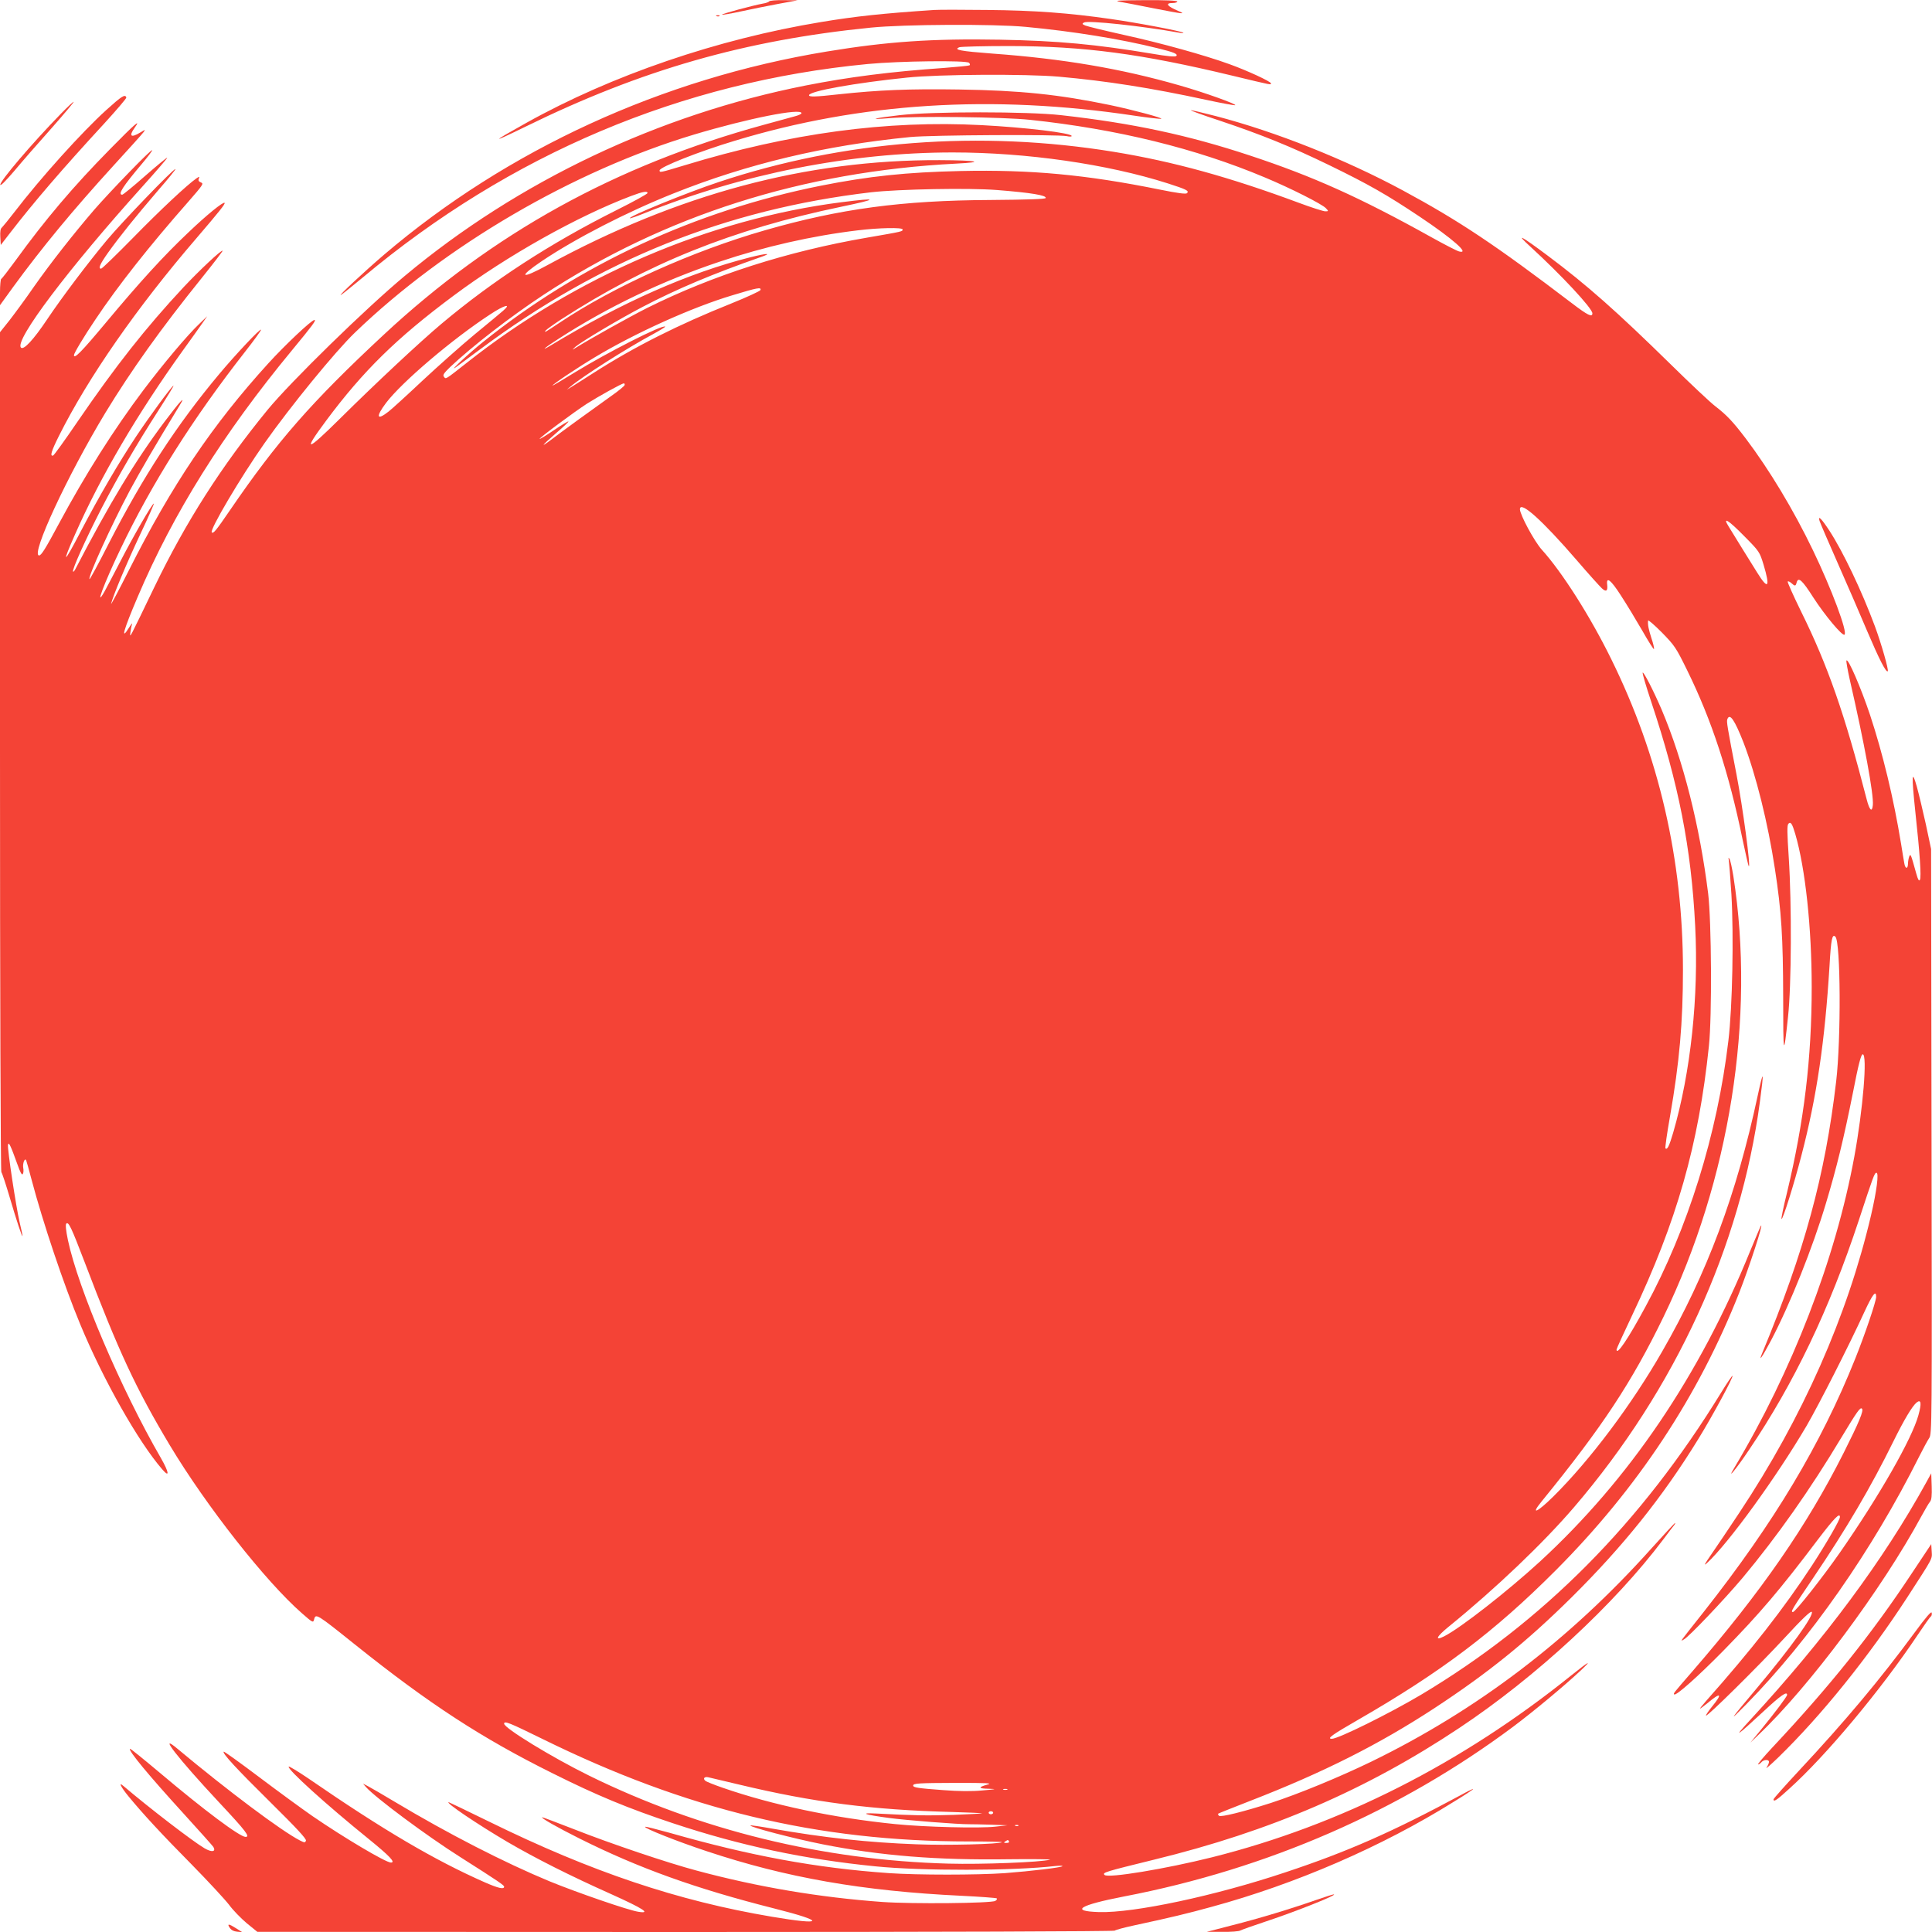 <?xml version="1.0" standalone="no"?>
<!DOCTYPE svg PUBLIC "-//W3C//DTD SVG 20010904//EN"
 "http://www.w3.org/TR/2001/REC-SVG-20010904/DTD/svg10.dtd">
<svg version="1.0" xmlns="http://www.w3.org/2000/svg"
 width="1280pt" height="1280pt" viewBox="0 0 1280 1280"
 preserveAspectRatio="xMidYMid meet">
<g transform="translate(0,1280) scale(0.1,-0.1)"
fill="#f44336" stroke="none">
<path d="M5096 12791 c-3 -5 -23 -12 -43 -15 -65 -12 -274 -68 -269 -73 2 -3
58 7 123 21 65 14 177 37 248 50 l130 24 -92 1 c-50 1 -94 -3 -97 -8z"/>
<path d="M7420 12788 c30 -5 133 -25 228 -44 195 -38 214 -40 157 -16 -73 31
-88 52 -35 52 17 0 30 5 30 10 0 6 -78 10 -217 9 -175 -1 -207 -3 -163 -11z"/>
<path d="M6190 12734 c-345 -23 -522 -42 -750 -80 -686 -113 -1386 -352 -1951
-667 -241 -134 -242 -141 -3 -24 763 374 1451 571 2284 654 220 22 815 25
1025 5 311 -29 633 -81 876 -142 107 -26 135 -38 122 -51 -7 -7 -60 -2 -159
15 -372 62 -623 86 -1009 93 -447 8 -745 -12 -1145 -78 -1093 -179 -2118 -650
-2935 -1346 -131 -112 -311 -280 -286 -267 7 3 72 56 145 116 976 817 2110
1296 3346 1414 210 20 653 25 670 8 7 -7 8 -14 3 -17 -5 -3 -80 -10 -168 -17
-357 -25 -630 -60 -915 -116 -975 -192 -1906 -634 -2657 -1261 -260 -216 -756
-701 -910 -888 -306 -374 -540 -739 -750 -1174 -169 -350 -164 -342 -159 -301
2 19 7 44 11 55 4 11 -5 1 -20 -23 -58 -93 -37 -17 57 203 237 557 566 1082
1023 1635 138 167 162 200 148 200 -19 0 -196 -167 -305 -287 -371 -408 -638
-804 -925 -1373 -68 -135 -121 -234 -117 -220 14 56 102 266 194 462 54 114
94 205 89 202 -16 -9 -139 -223 -222 -384 -44 -85 -91 -174 -104 -198 -69
-122 -4 53 106 282 206 432 479 864 825 1306 58 74 106 140 105 145 0 15 -167
-162 -278 -295 -279 -333 -504 -679 -729 -1118 -68 -134 -126 -241 -129 -239
-12 13 144 356 268 589 68 126 163 290 332 567 42 69 -5 17 -102 -112 -196
-261 -366 -543 -593 -980 -5 -10 -12 -17 -14 -14 -9 9 84 216 185 412 114 221
231 423 382 658 59 92 104 165 98 162 -17 -11 -153 -196 -246 -335 -115 -173
-244 -393 -373 -640 -109 -210 -123 -214 -33 -11 170 386 414 801 716 1221 50
69 106 148 125 175 l35 50 -52 -50 c-78 -73 -242 -269 -371 -440 -195 -259
-385 -559 -560 -885 -91 -170 -117 -210 -131 -210 -58 0 188 530 439 945 171
281 369 559 640 895 77 96 139 177 137 179 -8 7 -153 -129 -259 -242 -251
-269 -450 -522 -702 -890 -83 -122 -156 -223 -162 -225 -23 -7 -12 29 39 131
194 387 515 849 909 1307 155 181 194 230 188 236 -9 9 -121 -82 -242 -198
-162 -153 -323 -330 -544 -595 -161 -193 -212 -245 -212 -216 0 13 64 120 142
236 151 226 358 488 616 781 96 110 103 120 84 127 -15 6 -20 13 -15 25 6 16
5 16 -16 2 -63 -44 -240 -210 -419 -393 -111 -113 -206 -205 -212 -205 -21 0
-8 30 46 106 77 108 185 242 331 412 68 78 120 142 115 142 -16 0 -353 -351
-453 -470 -126 -151 -296 -376 -396 -525 -91 -136 -156 -206 -174 -188 -46 46
317 526 808 1071 91 101 163 185 161 187 -2 3 -68 -52 -146 -120 -78 -69 -147
-125 -152 -125 -32 0 3 54 133 208 38 45 68 85 65 87 -7 7 -276 -271 -384
-395 -139 -162 -286 -349 -398 -508 -55 -80 -129 -180 -163 -224 l-63 -79 0
-2777 c0 -1602 4 -2782 9 -2788 5 -5 30 -81 56 -169 44 -150 83 -268 84 -253
1 3 -8 44 -19 90 -24 104 -82 486 -77 513 4 24 17 -3 62 -128 19 -54 30 -75
36 -65 5 7 6 25 3 40 -5 28 9 68 19 52 2 -5 19 -63 36 -129 75 -284 214 -698
323 -960 152 -367 385 -778 543 -960 50 -58 46 -21 -9 75 -265 458 -548 1123
-616 1444 -13 62 -17 103 -11 109 15 15 33 -23 121 -253 225 -592 340 -839
565 -1215 241 -402 635 -903 875 -1113 72 -63 75 -65 81 -41 10 41 17 37 269
-165 492 -394 841 -621 1310 -854 296 -148 502 -233 800 -332 446 -148 868
-238 1340 -285 307 -31 914 -30 1190 2 30 3 52 3 49 -1 -8 -9 -211 -33 -381
-46 -186 -13 -580 -13 -768 0 -484 34 -921 115 -1453 267 -87 24 -161 43 -163
40 -9 -9 215 -98 409 -162 525 -175 1034 -264 1686 -295 124 -6 229 -14 234
-17 5 -3 1 -11 -9 -17 -27 -16 -552 -21 -749 -7 -414 30 -825 99 -1230 208
-192 51 -571 179 -807 272 -114 44 -210 81 -215 81 -17 -1 99 -67 247 -141
392 -196 767 -331 1289 -463 342 -86 335 -114 -14 -55 -624 105 -1196 297
-1874 630 -145 71 -266 129 -268 129 -27 0 191 -147 390 -264 187 -109 413
-223 686 -345 215 -97 267 -131 180 -117 -66 10 -405 127 -586 201 -302 125
-672 315 -1025 526 -80 48 -161 95 -180 105 l-33 17 20 -23 c62 -70 402 -323
625 -464 252 -160 290 -186 290 -196 0 -19 -39 -10 -128 29 -333 147 -672 346
-1170 689 -68 46 -126 81 -129 78 -15 -14 248 -252 530 -480 139 -113 180
-156 147 -156 -34 0 -313 166 -520 308 -69 48 -228 164 -354 259 -126 95 -232
171 -234 168 -11 -10 84 -113 311 -337 173 -171 238 -241 234 -253 -6 -14 -9
-14 -39 1 -123 63 -479 330 -811 607 -136 115 -3 -57 277 -357 175 -187 205
-226 173 -226 -38 0 -277 179 -567 424 -107 90 -197 163 -199 160 -12 -12 124
-176 363 -438 99 -109 185 -205 190 -213 18 -32 -11 -36 -58 -9 -77 45 -365
266 -539 414 -35 30 -16 -8 35 -70 92 -112 218 -249 420 -453 108 -110 218
-229 245 -264 26 -36 80 -91 118 -123 l70 -57 2835 -1 c1698 0 2840 4 2845 9
6 5 64 21 130 35 242 52 354 79 510 122 559 152 1130 399 1607 697 71 43 128
81 128 84 0 3 -37 -15 -82 -40 -451 -243 -750 -375 -1163 -512 -463 -155
-1003 -270 -1234 -263 -195 6 -130 46 164 103 954 183 1832 567 2580 1125 140
105 340 272 445 370 83 78 61 67 -60 -30 -727 -585 -1531 -992 -2380 -1205
-308 -77 -689 -140 -712 -117 -16 16 2 21 327 101 771 188 1407 462 2025 874
505 336 1026 818 1349 1247 35 47 69 91 74 97 5 7 7 13 5 13 -3 0 -73 -76
-157 -169 -543 -606 -1155 -1071 -1855 -1412 -217 -105 -482 -214 -666 -274
-181 -58 -333 -96 -344 -85 -5 5 -8 12 -5 14 2 2 97 40 210 84 485 188 856
375 1224 616 355 233 611 440 908 734 339 336 602 663 838 1047 92 149 235
413 227 420 -2 2 -35 -46 -73 -108 -533 -869 -1182 -1522 -1990 -2005 -211
-125 -548 -292 -591 -292 -36 0 0 26 174 126 550 317 904 584 1307 988 543
544 948 1157 1218 1842 67 171 162 463 144 444 -3 -3 -34 -78 -71 -167 -336
-827 -802 -1515 -1396 -2061 -213 -195 -522 -437 -632 -493 -66 -33 -51 -2 29
63 314 255 629 556 832 793 671 783 1103 1725 1231 2687 28 209 24 219 -15 38
-140 -654 -336 -1178 -631 -1691 -204 -356 -479 -722 -722 -963 -109 -108
-155 -127 -78 -33 404 496 596 788 807 1222 440 908 610 1982 463 2920 -9 55
-20 107 -26 115 -7 11 -8 9 -4 -10 2 -14 10 -115 17 -225 16 -275 7 -747 -20
-970 -73 -618 -269 -1247 -548 -1760 -117 -217 -193 -329 -193 -286 0 5 47
108 104 228 295 621 440 1129 508 1783 21 197 17 827 -5 1010 -56 448 -164
878 -308 1218 -53 124 -122 258 -126 245 -2 -6 23 -91 56 -190 183 -549 266
-970 292 -1488 24 -468 -29 -967 -146 -1370 -26 -88 -39 -115 -51 -103 -3 4
10 98 30 210 63 362 86 622 86 973 0 728 -159 1418 -476 2060 -137 279 -324
574 -459 723 -49 54 -145 232 -145 268 0 60 148 -73 375 -336 78 -91 154 -175
168 -188 28 -26 40 -18 35 25 -7 55 24 32 90 -71 38 -58 102 -164 143 -235 41
-72 75 -126 77 -121 2 6 -5 38 -17 72 -19 61 -25 88 -22 116 0 8 41 -28 91
-78 85 -87 94 -100 169 -253 162 -330 275 -675 366 -1119 20 -94 38 -174 41
-177 15 -16 -40 395 -82 612 -61 315 -66 347 -60 362 16 43 48 -4 107 -154 83
-216 162 -533 208 -836 44 -285 54 -454 55 -850 0 -394 3 -406 32 -133 23 207
25 748 5 1056 -11 166 -12 215 -2 225 15 15 25 0 45 -68 67 -228 109 -622 109
-1015 0 -470 -50 -888 -164 -1363 -23 -93 -39 -170 -36 -173 8 -8 85 238 132
421 102 391 155 755 186 1255 10 180 18 215 39 194 35 -35 38 -679 5 -959 -73
-623 -210 -1125 -490 -1800 -28 -67 0 -26 59 85 126 240 275 612 364 910 70
233 117 425 177 725 38 196 55 260 66 260 32 0 2 -365 -56 -680 -125 -679
-411 -1419 -798 -2065 -49 -81 16 -2 100 123 298 441 533 931 728 1522 96 292
104 315 117 315 17 0 2 -119 -36 -282 -156 -666 -453 -1338 -871 -1968 -67
-102 -151 -225 -185 -275 -48 -69 -55 -83 -30 -60 142 131 461 571 660 910 81
140 276 522 382 753 54 117 78 148 78 100 0 -30 -75 -251 -138 -408 -227 -568
-538 -1087 -1005 -1680 -170 -215 -156 -195 -131 -182 33 17 269 266 388 407
228 273 449 586 655 930 106 176 126 204 137 192 13 -12 -19 -89 -121 -292
-243 -483 -545 -920 -1004 -1450 -129 -149 -125 -144 -119 -151 12 -11 160
121 328 292 237 242 372 400 624 734 109 143 146 181 146 149 0 -19 -91 -176
-184 -319 -187 -286 -403 -562 -705 -902 -24 -27 -40 -48 -38 -48 3 0 24 16
48 35 90 76 104 67 33 -20 -25 -31 -44 -59 -41 -61 8 -8 341 321 520 514 117
127 173 180 180 173 19 -19 -141 -241 -363 -505 -185 -220 -193 -232 -73 -110
426 434 837 1023 1148 1644 26 52 56 107 66 122 19 25 19 81 16 1965 l-3 1938
-35 165 c-20 91 -47 203 -60 250 -33 117 -35 75 -10 -163 31 -285 41 -438 31
-456 -6 -11 -13 0 -25 44 -35 126 -37 132 -46 110 -4 -11 -8 -32 -8 -47 -1
-39 -19 -35 -25 5 -3 17 -13 75 -21 127 -49 300 -121 598 -206 855 -60 179
-147 381 -156 358 -2 -6 8 -62 22 -125 97 -422 160 -764 153 -832 -5 -51 -22
-35 -41 39 -145 564 -258 887 -434 1243 -52 106 -92 196 -89 199 3 4 14 -1 24
-10 24 -22 29 -21 35 3 11 41 37 17 111 -99 77 -119 191 -255 206 -246 23 14
-86 305 -209 560 -130 270 -289 533 -445 740 -86 113 -126 155 -201 213 -33
25 -166 150 -295 277 -359 352 -555 526 -817 722 -178 133 -217 153 -113 58
206 -189 410 -408 410 -441 0 -28 -31 -13 -137 68 -503 383 -744 544 -1118
746 -382 206 -842 389 -1240 493 -82 21 -157 39 -165 39 -8 -1 77 -32 190 -69
275 -92 473 -172 726 -295 261 -127 382 -196 599 -341 220 -147 337 -250 262
-231 -13 3 -95 45 -183 94 -476 265 -786 404 -1204 542 -408 135 -777 214
-1250 267 -222 25 -851 25 -1070 0 -172 -20 -217 -32 -70 -20 174 15 759 8
935 -11 575 -61 1098 -189 1556 -382 168 -70 380 -177 404 -204 18 -19 17 -20
-5 -20 -12 0 -91 25 -174 56 -457 170 -833 274 -1226 338 -888 145 -1790 76
-2618 -200 -214 -71 -600 -229 -589 -240 2 -2 41 11 88 30 654 264 1373 406
2052 406 488 0 1023 -77 1424 -205 124 -40 143 -49 127 -65 -7 -7 -62 0 -180
24 -490 99 -854 133 -1319 123 -360 -8 -608 -34 -930 -98 -829 -166 -1597
-522 -2235 -1035 -94 -75 -234 -206 -180 -167 8 5 80 59 160 118 795 593 1629
928 2590 1041 185 21 647 30 836 15 227 -18 328 -35 322 -53 -3 -7 -114 -11
-368 -13 -585 -3 -995 -58 -1490 -200 -481 -138 -1004 -373 -1364 -614 -95
-63 -101 -67 -92 -52 5 7 51 40 104 75 571 370 1134 596 1854 746 251 52 252
62 1 30 -874 -112 -1755 -490 -2481 -1064 -145 -114 -137 -109 -151 -92 -9 11
-1 23 41 64 150 141 397 332 618 478 801 526 1718 818 2735 870 200 10 141 22
-110 23 -884 3 -1732 -224 -2597 -695 -179 -98 -200 -83 -37 27 224 150 559
323 870 447 492 197 1007 319 1569 374 145 14 978 18 1038 6 17 -4 32 -4 32 1
0 20 -307 57 -597 72 -630 33 -1269 -53 -1967 -266 -163 -49 -166 -50 -166
-34 0 22 263 126 500 197 831 252 1703 307 2643 166 93 -14 174 -23 180 -21
16 5 -191 60 -339 91 -338 70 -594 97 -1000 103 -333 5 -528 -3 -799 -32 -152
-17 -195 -18 -195 -6 0 27 308 82 650 117 210 22 786 25 1005 6 315 -28 613
-75 974 -153 101 -22 189 -38 194 -36 17 5 -205 85 -371 132 -383 110 -769
176 -1237 210 -211 16 -261 25 -219 42 10 4 159 8 329 8 499 -1 875 -51 1478
-196 274 -66 257 -62 257 -51 0 12 -158 85 -275 127 -162 59 -453 140 -700
194 -126 28 -241 56 -255 62 -21 9 -22 12 -8 20 27 15 382 -23 627 -67 20 -4
34 -4 31 -1 -9 10 -304 66 -480 91 -278 40 -503 57 -820 60 -162 2 -320 2
-350 0z m-880 -684 c0 -5 -19 -14 -42 -20 -24 -7 -117 -32 -208 -57 -981 -268
-1795 -718 -2518 -1391 -480 -447 -707 -707 -1016 -1159 -96 -140 -112 -160
-123 -150 -15 16 189 362 349 590 170 242 469 608 599 733 600 578 1448 1073
2249 1313 354 106 710 177 710 141z m-1020 -529 c0 -6 -93 -57 -207 -114 -439
-220 -819 -467 -1159 -753 -144 -121 -441 -399 -671 -627 -226 -224 -251 -227
-90 -11 243 326 463 543 842 825 358 267 821 526 1175 660 79 30 110 35 110
20z m1690 -241 c0 -14 4 -13 -239 -55 -522 -90 -1017 -248 -1453 -465 -119
-60 -377 -204 -478 -267 -21 -13 -21 -12 3 10 43 36 293 185 447 265 225 118
466 219 778 328 82 28 46 28 -69 -1 -407 -103 -846 -297 -1321 -584 -76 -46
-35 -11 55 46 325 210 687 383 1064 509 297 100 615 172 917 208 138 17 296
20 296 6z m-942 -402 c-3 -7 -90 -47 -194 -89 -350 -140 -640 -286 -909 -458
-66 -42 -133 -85 -150 -95 l-30 -18 25 21 c78 66 371 253 548 348 46 25 81 47
79 49 -16 16 -387 -173 -600 -304 -81 -50 -147 -89 -147 -87 0 8 164 118 281
188 268 161 642 330 909 410 171 52 195 56 188 35z m-1705 -137 c-16 -14 -101
-85 -189 -157 -87 -72 -242 -210 -344 -305 -102 -96 -204 -189 -226 -206 -79
-62 -86 -35 -16 58 105 138 438 422 691 587 92 61 144 75 84 23z m805 -493
c-3 -7 -43 -40 -89 -72 -100 -71 -335 -241 -401 -292 -75 -56 -56 -34 37 47
47 40 83 74 81 77 -2 2 -46 -24 -96 -58 -50 -34 -93 -60 -95 -58 -5 5 228 178
313 233 79 50 232 135 245 135 5 0 7 -6 5 -12z m7418 -1000 c100 -101 102
-104 128 -189 45 -150 31 -170 -40 -56 -45 72 -149 239 -192 310 -42 67 -1 42
104 -65z m1154 -5824 c-43 -157 -259 -535 -520 -910 -114 -164 -296 -394 -311
-394 -18 0 -8 16 134 226 219 324 382 601 531 904 71 144 125 234 154 258 30
24 34 -5 12 -84z m-9118 -2144 c956 -471 1824 -680 2827 -680 123 0 222 -2
219 -5 -13 -13 -362 -22 -565 -14 -322 12 -609 43 -957 104 -77 14 -141 23
-144 21 -9 -10 291 -88 478 -125 384 -76 760 -106 1235 -99 163 2 285 0 271
-3 -62 -17 -453 -32 -671 -26 -833 22 -1648 222 -2382 583 -246 121 -563 315
-563 344 0 21 34 7 252 -100z m1308 -304 c489 -117 877 -167 1409 -181 107 -3
196 -7 198 -9 2 -1 -83 -6 -189 -10 -178 -6 -267 -4 -513 9 -115 6 -77 -8 82
-29 117 -16 466 -43 533 -42 19 0 85 -1 145 -3 l110 -4 -80 -9 c-104 -12 -468
-3 -665 17 -409 41 -814 127 -1140 240 -58 20 -111 41 -117 47 -18 15 -6 29
20 23 12 -3 105 -25 207 -49z m1643 1 c-65 -18 -62 -27 8 -28 56 -2 51 -3 -41
-11 -72 -7 -155 -6 -261 2 -163 12 -199 17 -199 30 0 15 31 17 285 18 207 0
243 -2 208 -11z m130 -34 c-7 -2 -19 -2 -25 0 -7 3 -2 5 12 5 14 0 19 -2 13
-5z m-93 -153 c0 -5 -7 -10 -15 -10 -8 0 -15 5 -15 10 0 6 7 10 15 10 8 0 15
-4 15 -10z m167 -86 c-3 -3 -12 -4 -19 -1 -8 3 -5 6 6 6 11 1 17 -2 13 -5z
m-62 -104 c3 -6 -4 -10 -17 -10 -18 0 -20 2 -8 10 19 12 18 12 25 0z"/>
<path d="M4748 12693 c7 -3 16 -2 19 1 4 3 -2 6 -13 5 -11 0 -14 -3 -6 -6z"/>
<path d="M704 12071 c-161 -146 -433 -447 -610 -678 -37 -48 -74 -93 -81 -100
-10 -7 -13 -28 -11 -63 l3 -53 65 84 c152 197 345 422 619 719 83 91 150 169
148 174 -8 24 -30 10 -133 -83z"/>
<path d="M404 12047 c-193 -198 -407 -449 -402 -472 2 -8 41 32 93 93 49 59
159 185 244 280 84 95 151 175 149 177 -2 3 -40 -33 -84 -78z"/>
<path d="M729 11812 c-242 -246 -426 -462 -629 -742 -46 -63 -87 -116 -92
-118 -4 -2 -8 -42 -8 -89 l0 -85 86 119 c195 267 398 512 667 807 100 109 189
208 197 219 15 21 15 21 -21 -1 -61 -37 -77 -25 -38 30 48 67 3 28 -162 -140z"/>
<path d="M12055 9349 c4 -13 58 -139 120 -279 62 -140 150 -343 195 -450 80
-188 126 -278 137 -267 7 8 -42 181 -85 297 -88 237 -211 494 -301 633 -53 81
-78 106 -66 66z"/>
<path d="M12761 2977 c-279 -507 -668 -1033 -1171 -1578 -111 -121 -86 -104
92 61 117 109 158 137 158 111 0 -11 -83 -121 -179 -238 l-64 -78 52 50 c337
319 819 966 1081 1450 24 44 49 87 57 96 10 12 13 40 11 102 l-3 86 -34 -62z"/>
<path d="M12664 2373 c-264 -399 -542 -746 -923 -1152 -57 -61 -99 -111 -93
-111 5 0 15 7 22 15 15 18 50 20 50 2 0 -7 -7 -24 -16 -37 -9 -14 25 16 76 65
289 281 600 668 856 1062 174 269 165 251 162 305 l-3 48 -131 -197z"/>
<path d="M12685 1984 c-228 -310 -460 -587 -769 -918 -91 -98 -166 -182 -166
-187 0 -20 21 -6 103 69 246 221 609 657 850 1017 44 66 84 123 90 126 5 4 7
15 5 24 -2 13 -38 -29 -113 -131z"/>
<path d="M8725 214 c-177 -62 -386 -125 -560 -169 l-170 -44 103 0 c56 -1 110
3 120 9 9 5 87 33 172 61 202 67 484 180 445 178 -5 0 -55 -16 -110 -35z"/>
<path d="M1522 28 c10 -15 27 -24 49 -26 l34 -3 -40 25 c-50 32 -62 32 -43 4z"/>
</g>
</svg>
